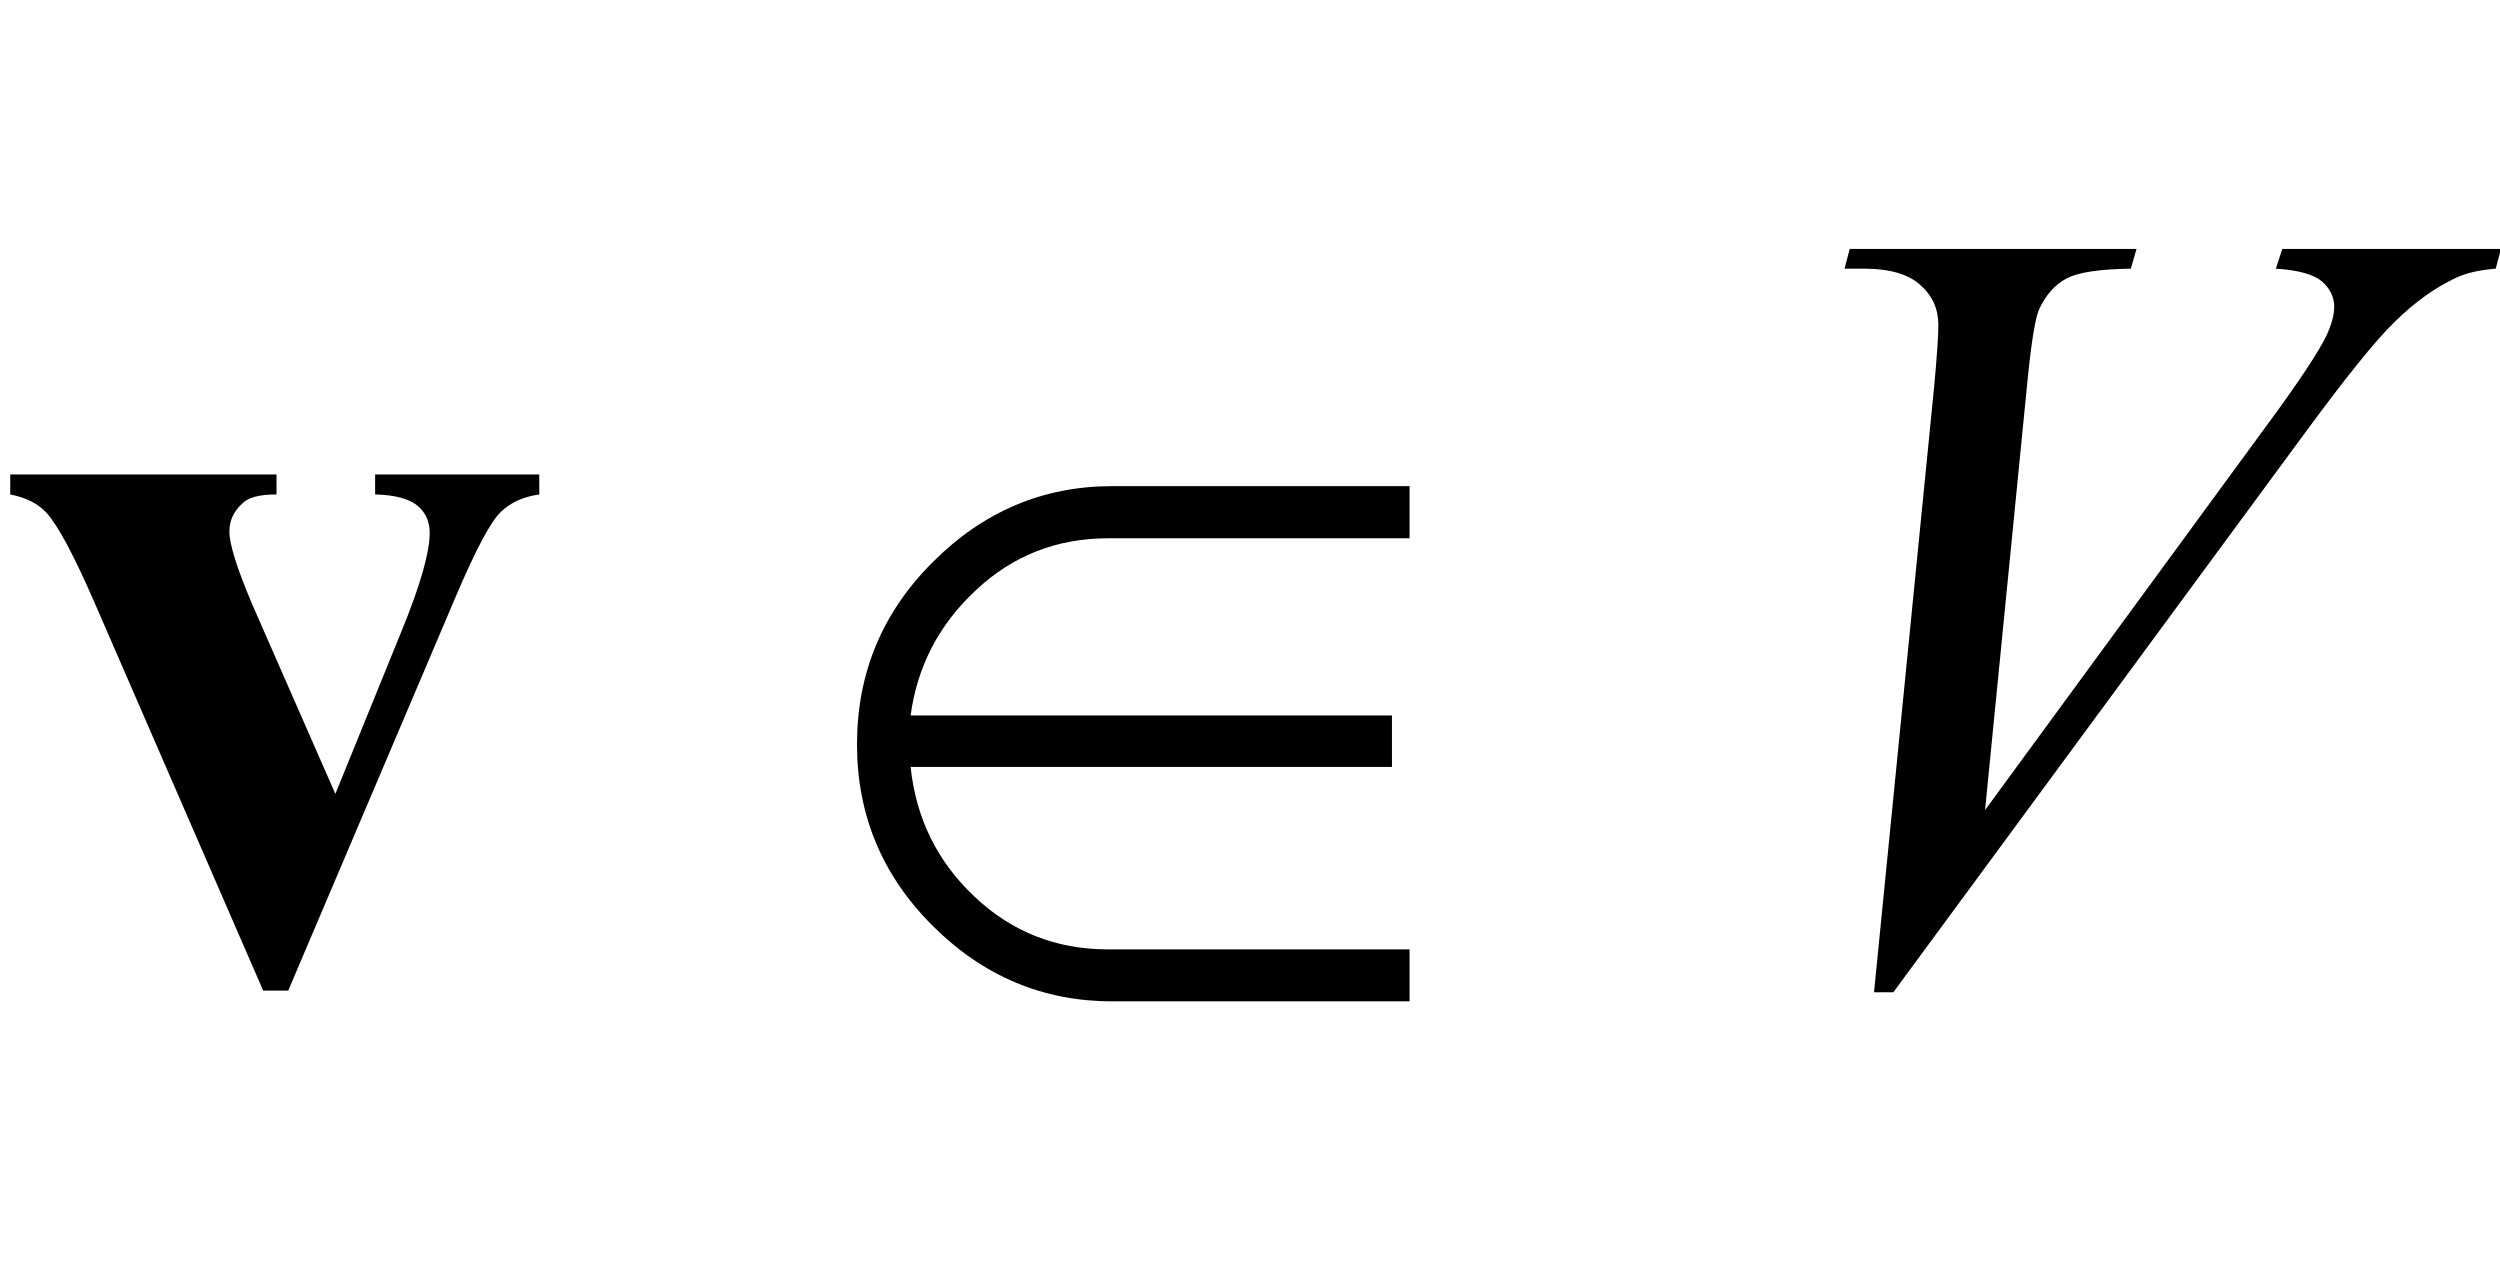 <?xml version="1.0" encoding="UTF-8"?>
<svg xmlns="http://www.w3.org/2000/svg" xmlns:xlink="http://www.w3.org/1999/xlink"  viewBox="0 0 41 21" version="1.1">
<defs>
<g>
<symbol overflow="visible" id="glyph0-0">
<path style="stroke:none;" d="M 2.496 0 L 2.496 -11.25 L 11.496 -11.25 L 11.496 0 Z M 2.777 -0.281 L 11.215 -0.281 L 11.215 -10.969 L 2.777 -10.969 Z M 2.777 -0.281 "/>
</symbol>
<symbol overflow="visible" id="glyph0-1">
<path style="stroke:none;" d="M 4.316 0.246 L 1.547 -6.125 C 1.211 -6.895 0.953 -7.379 0.766 -7.586 C 0.629 -7.738 0.43 -7.84 0.168 -7.891 L 0.168 -8.219 L 4.535 -8.219 L 4.535 -7.891 C 4.258 -7.891 4.07 -7.844 3.973 -7.742 C 3.832 -7.613 3.762 -7.461 3.762 -7.285 C 3.762 -7.07 3.891 -6.664 4.148 -6.062 L 5.5 -2.98 L 6.582 -5.641 C 6.895 -6.402 7.047 -6.945 7.047 -7.258 C 7.047 -7.441 6.984 -7.59 6.852 -7.703 C 6.719 -7.816 6.484 -7.883 6.152 -7.891 L 6.152 -8.219 L 8.844 -8.219 L 8.844 -7.891 C 8.586 -7.855 8.375 -7.762 8.211 -7.602 C 8.047 -7.445 7.797 -6.977 7.469 -6.203 L 4.727 0.246 Z M 4.316 0.246 "/>
</symbol>
<symbol overflow="visible" id="glyph1-0">
<path style="stroke:none;" d="M 1.062 0 L 1.062 -13.598 L 7.438 -13.598 L 7.438 0 Z M 2.125 -1.062 L 6.375 -1.062 L 6.375 -12.535 L 2.125 -12.535 Z M 2.125 -1.062 "/>
</symbol>
<symbol overflow="visible" id="glyph1-1">
<path style="stroke:none;" d="M 10.117 0.422 L 5.238 0.422 C 4.109 0.422 3.129 0.012 2.301 -0.812 C 1.469 -1.637 1.055 -2.633 1.055 -3.793 C 1.055 -4.961 1.469 -5.957 2.301 -6.785 C 3.129 -7.613 4.109 -8.027 5.238 -8.027 L 10.117 -8.027 L 10.117 -7.172 L 5.172 -7.172 C 4.336 -7.172 3.613 -6.891 3.008 -6.324 C 2.402 -5.762 2.043 -5.074 1.934 -4.266 L 9.828 -4.266 L 9.828 -3.422 L 1.934 -3.422 C 2.023 -2.578 2.371 -1.871 2.98 -1.297 C 3.59 -0.719 4.32 -0.43 5.172 -0.43 L 10.117 -0.43 Z M 10.117 0.422 "/>
</symbol>
<symbol overflow="visible" id="glyph2-0">
<path style="stroke:none;" d="M 2.496 0 L 2.496 -11.25 L 11.496 -11.25 L 11.496 0 Z M 2.777 -0.281 L 11.215 -0.281 L 11.215 -10.969 L 2.777 -10.969 Z M 2.777 -0.281 "/>
</symbol>
<symbol overflow="visible" id="glyph2-1">
<path style="stroke:none;" d="M 2.734 0.273 L 3.719 -9.648 C 3.766 -10.152 3.789 -10.492 3.789 -10.672 C 3.789 -10.934 3.691 -11.152 3.492 -11.328 C 3.297 -11.504 2.988 -11.594 2.566 -11.594 L 2.25 -11.594 L 2.336 -11.918 L 7.039 -11.918 L 6.945 -11.594 C 6.434 -11.586 6.082 -11.535 5.895 -11.434 C 5.703 -11.336 5.551 -11.164 5.441 -10.926 C 5.383 -10.797 5.32 -10.43 5.258 -9.828 L 4.555 -2.715 L 9.203 -9.062 C 9.707 -9.746 10.023 -10.227 10.152 -10.492 C 10.238 -10.676 10.281 -10.836 10.281 -10.969 C 10.281 -11.125 10.215 -11.266 10.082 -11.383 C 9.945 -11.5 9.695 -11.57 9.324 -11.594 L 9.43 -11.918 L 13.016 -11.918 L 12.93 -11.594 C 12.641 -11.57 12.414 -11.516 12.242 -11.426 C 11.922 -11.273 11.602 -11.043 11.281 -10.73 C 10.961 -10.422 10.457 -9.793 9.766 -8.852 L 3.051 0.273 Z M 2.734 0.273 "/>
</symbol>
</g>
</defs>
<g id="surface1027694">
<g style="fill:rgb(0%,0%,0%);fill-opacity:1;">
  <use xlink:href="#glyph0-1" x="0" y="16"/>
</g>
<g style="fill:rgb(0%,0%,0%);fill-opacity:1;">
  <use xlink:href="#glyph1-1" x="13" y="16"/>
</g>
<g style="fill:rgb(0%,0%,0%);fill-opacity:1;">
  <use xlink:href="#glyph2-1" x="28" y="16"/>
</g>
</g>
</svg>